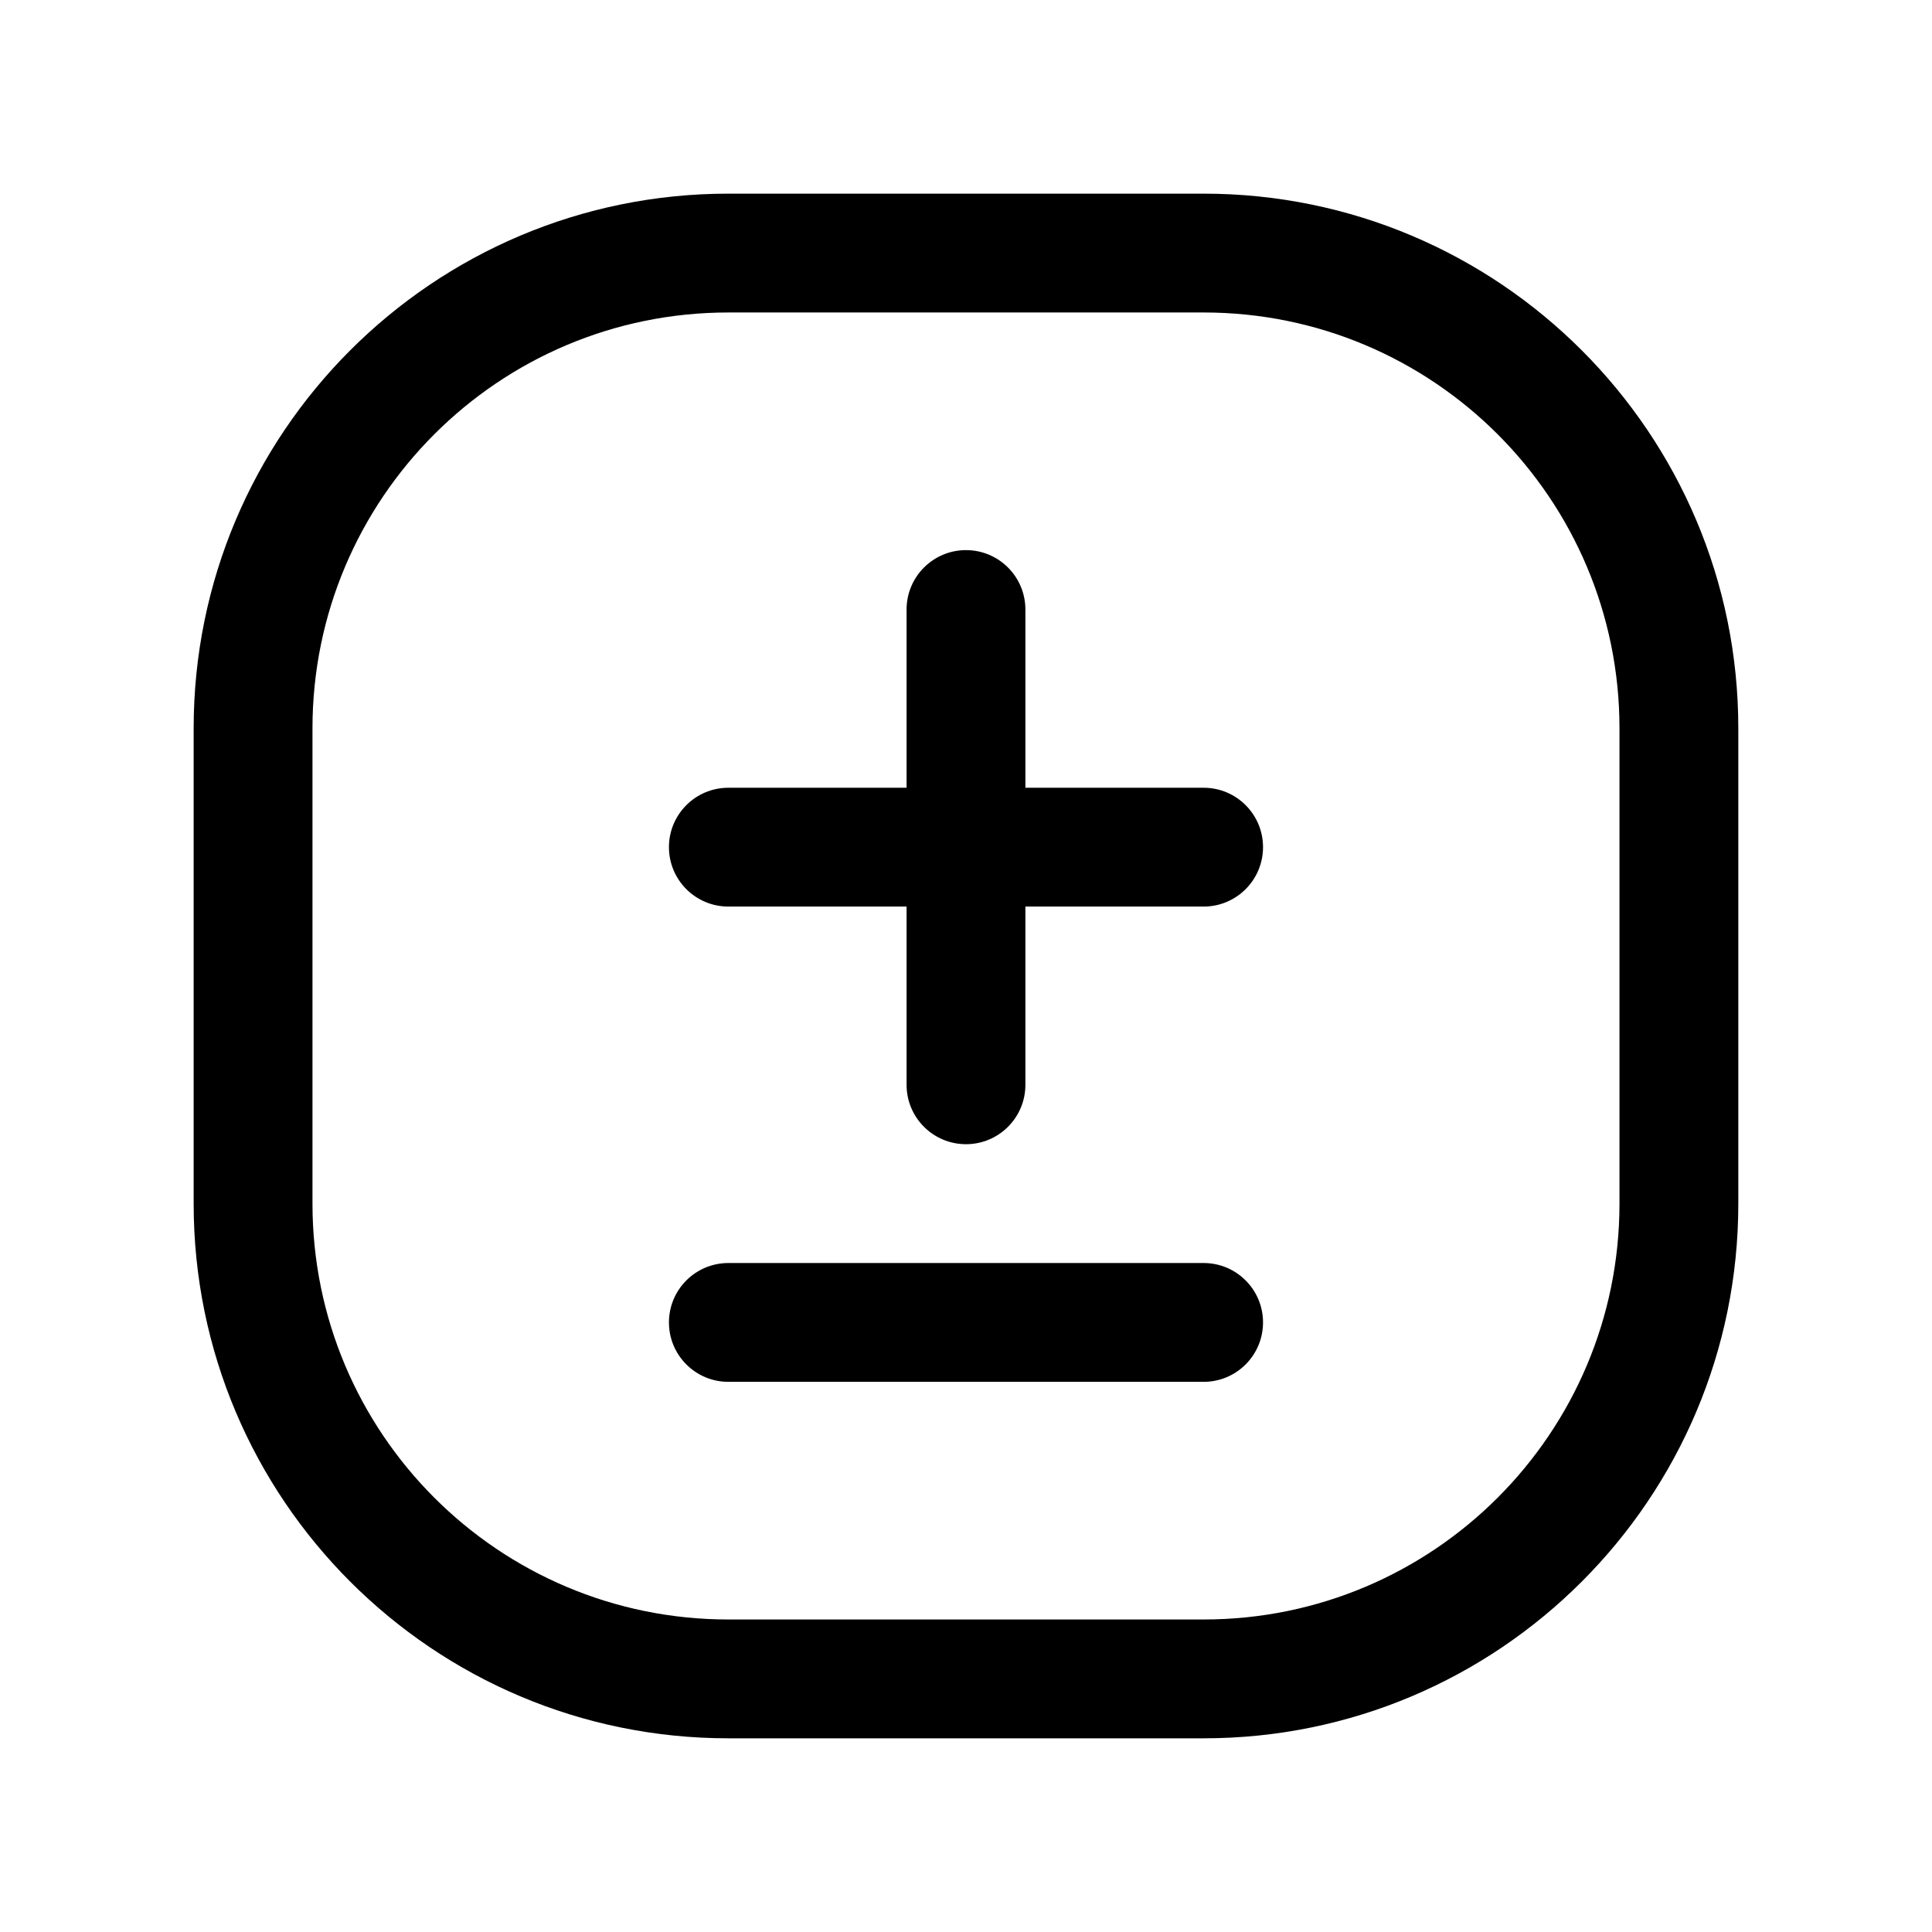 <?xml version="1.0" encoding="UTF-8"?>
<!-- Uploaded to: ICON Repo, www.iconrepo.com, Generator: ICON Repo Mixer Tools -->
<svg fill="#000000" width="800px" height="800px" version="1.1" viewBox="144 144 512 512" xmlns="http://www.w3.org/2000/svg">
 <path d="m337.02 195.32c-78.258 0-141.7 63.441-141.7 141.7v125.95c0 78.254 63.441 141.7 141.7 141.7h125.95c78.254 0 141.7-63.441 141.7-141.7v-125.95c0-78.258-63.441-141.7-141.7-141.7zm-110.21 141.7c0-60.867 49.344-110.21 110.21-110.21h125.95c60.863 0 110.21 49.344 110.21 110.21v125.95c0 60.863-49.344 110.21-110.21 110.21h-125.95c-60.867 0-110.21-49.344-110.21-110.21zm188.93-31.488c0-8.695-7.047-15.746-15.742-15.746s-15.746 7.051-15.746 15.746v47.23h-47.23c-8.695 0-15.746 7.051-15.746 15.746 0 8.695 7.051 15.742 15.746 15.742h47.23v47.234c0 8.695 7.051 15.742 15.746 15.742s15.742-7.047 15.742-15.742v-47.234h47.234c8.695 0 15.742-7.047 15.742-15.742 0-8.695-7.047-15.746-15.742-15.746h-47.234zm47.234 204.67c8.695 0 15.742-7.047 15.742-15.746 0-8.695-7.047-15.742-15.742-15.742h-125.95c-8.695 0-15.746 7.047-15.746 15.742 0 8.699 7.051 15.746 15.746 15.746z" fill-rule="evenodd"/>
</svg>